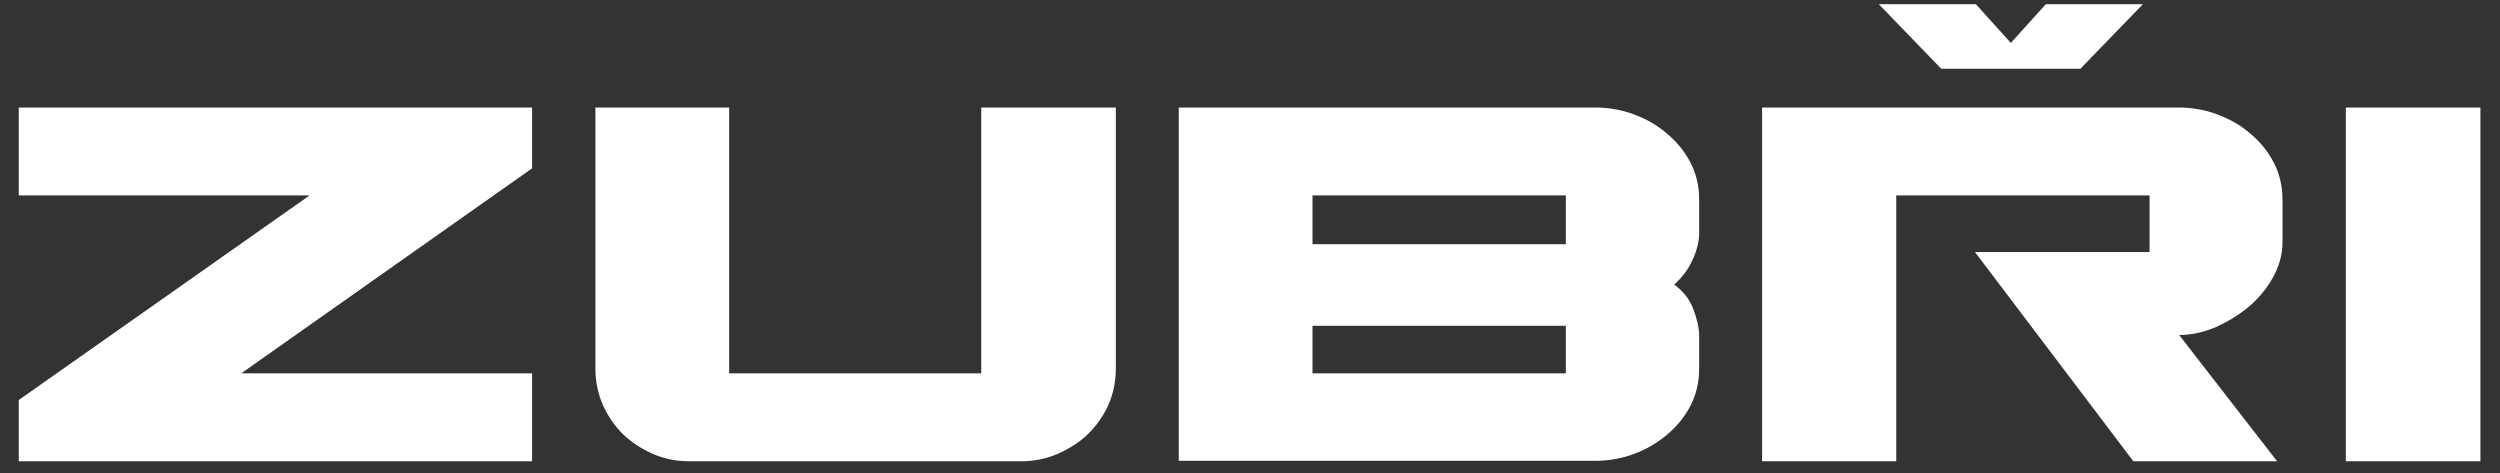 <?xml version="1.0" encoding="utf-8"?>
<!-- Generator: Adobe Illustrator 16.0.4, SVG Export Plug-In . SVG Version: 6.00 Build 0)  -->
<!DOCTYPE svg PUBLIC "-//W3C//DTD SVG 1.0//EN" "http://www.w3.org/TR/2001/REC-SVG-20010904/DTD/svg10.dtd">
<svg version="1.0" id="Vrstva_1" xmlns="http://www.w3.org/2000/svg" xmlns:xlink="http://www.w3.org/1999/xlink" x="0px" y="0px"
	 width="600px" height="113.6px" viewBox="0 0 600 113.6" enable-background="new 0 0 600 113.6" xml:space="preserve">
<rect x="0" y="0" width="600" height="113.6" fill="#333333" stroke="none"/>
<g>
	<path fill="#FFFFFF" d="M4.5,25.8h123.2v14.6L57.9,89.6h69.8v21.1H4.5V96l69.8-49.1H4.5V25.8z"/>
	<path fill="#FFFFFF" d="M235.5,25.8h32.3v62.6c0,3.1-0.6,6.1-1.8,8.8c-1.2,2.7-2.9,5-4.9,7c-2.1,2-4.5,3.5-7.2,4.7
		c-2.8,1.2-5.7,1.8-8.7,1.8h-79.8c-3.1,0-6.1-0.6-8.8-1.8c-2.7-1.2-5.1-2.8-7.1-4.7c-2-2-3.6-4.3-4.8-7c-1.2-2.7-1.8-5.6-1.8-8.8
		V25.8H175v63.8h60.5V25.8z"/>
	<path fill="#FFFFFF" d="M282.9,110.7V25.8h99.9c3.1,0,6.2,0.5,9.2,1.6c3,1.1,5.7,2.6,8,4.6c2.4,2,4.3,4.3,5.7,7
		c1.4,2.7,2.1,5.7,2.1,8.9v8c0,2-0.5,4.1-1.6,6.5c-1.1,2.4-2.6,4.3-4.4,5.9c2.2,1.6,3.7,3.5,4.6,5.9c0.9,2.4,1.4,4.5,1.4,6.5v7.8
		c0,3.2-0.7,6.2-2.1,8.9c-1.4,2.7-3.3,5-5.7,7c-2.4,2-5,3.5-8,4.6c-3,1.1-6.1,1.6-9.2,1.6H282.9z M375.8,58.6V46.9H315v11.7H375.8z
		 M315,89.6h60.8V78.2H315V89.6z"/>
	<path fill="#FFFFFF" d="M515.9,46.9h-60.8v63.8h-32.2V25.8h99.9c3.1,0,6.2,0.5,9.2,1.6c3,1.1,5.7,2.6,8,4.6c2.4,2,4.3,4.3,5.7,7
		c1.4,2.7,2.1,5.7,2.1,8.9v10.2c0,3-0.8,5.8-2.3,8.5c-1.5,2.7-3.5,5.1-5.9,7.1c-2.4,2-5.1,3.6-8,4.9c-3,1.2-5.8,1.8-8.6,1.8
		l23.5,30.3h-34.5L474,60.5h41.9V46.9z"/>
	<path fill="#FFFFFF" d="M595.3,110.7H563V25.8h32.3V110.7z"/>
	<polygon fill="#FFFFFF" points="450.9,1 474.2,1 482.6,10.3 491,1 514.3,1 499.3,16.5 465.9,16.5 	"/>
</g>
</svg>
